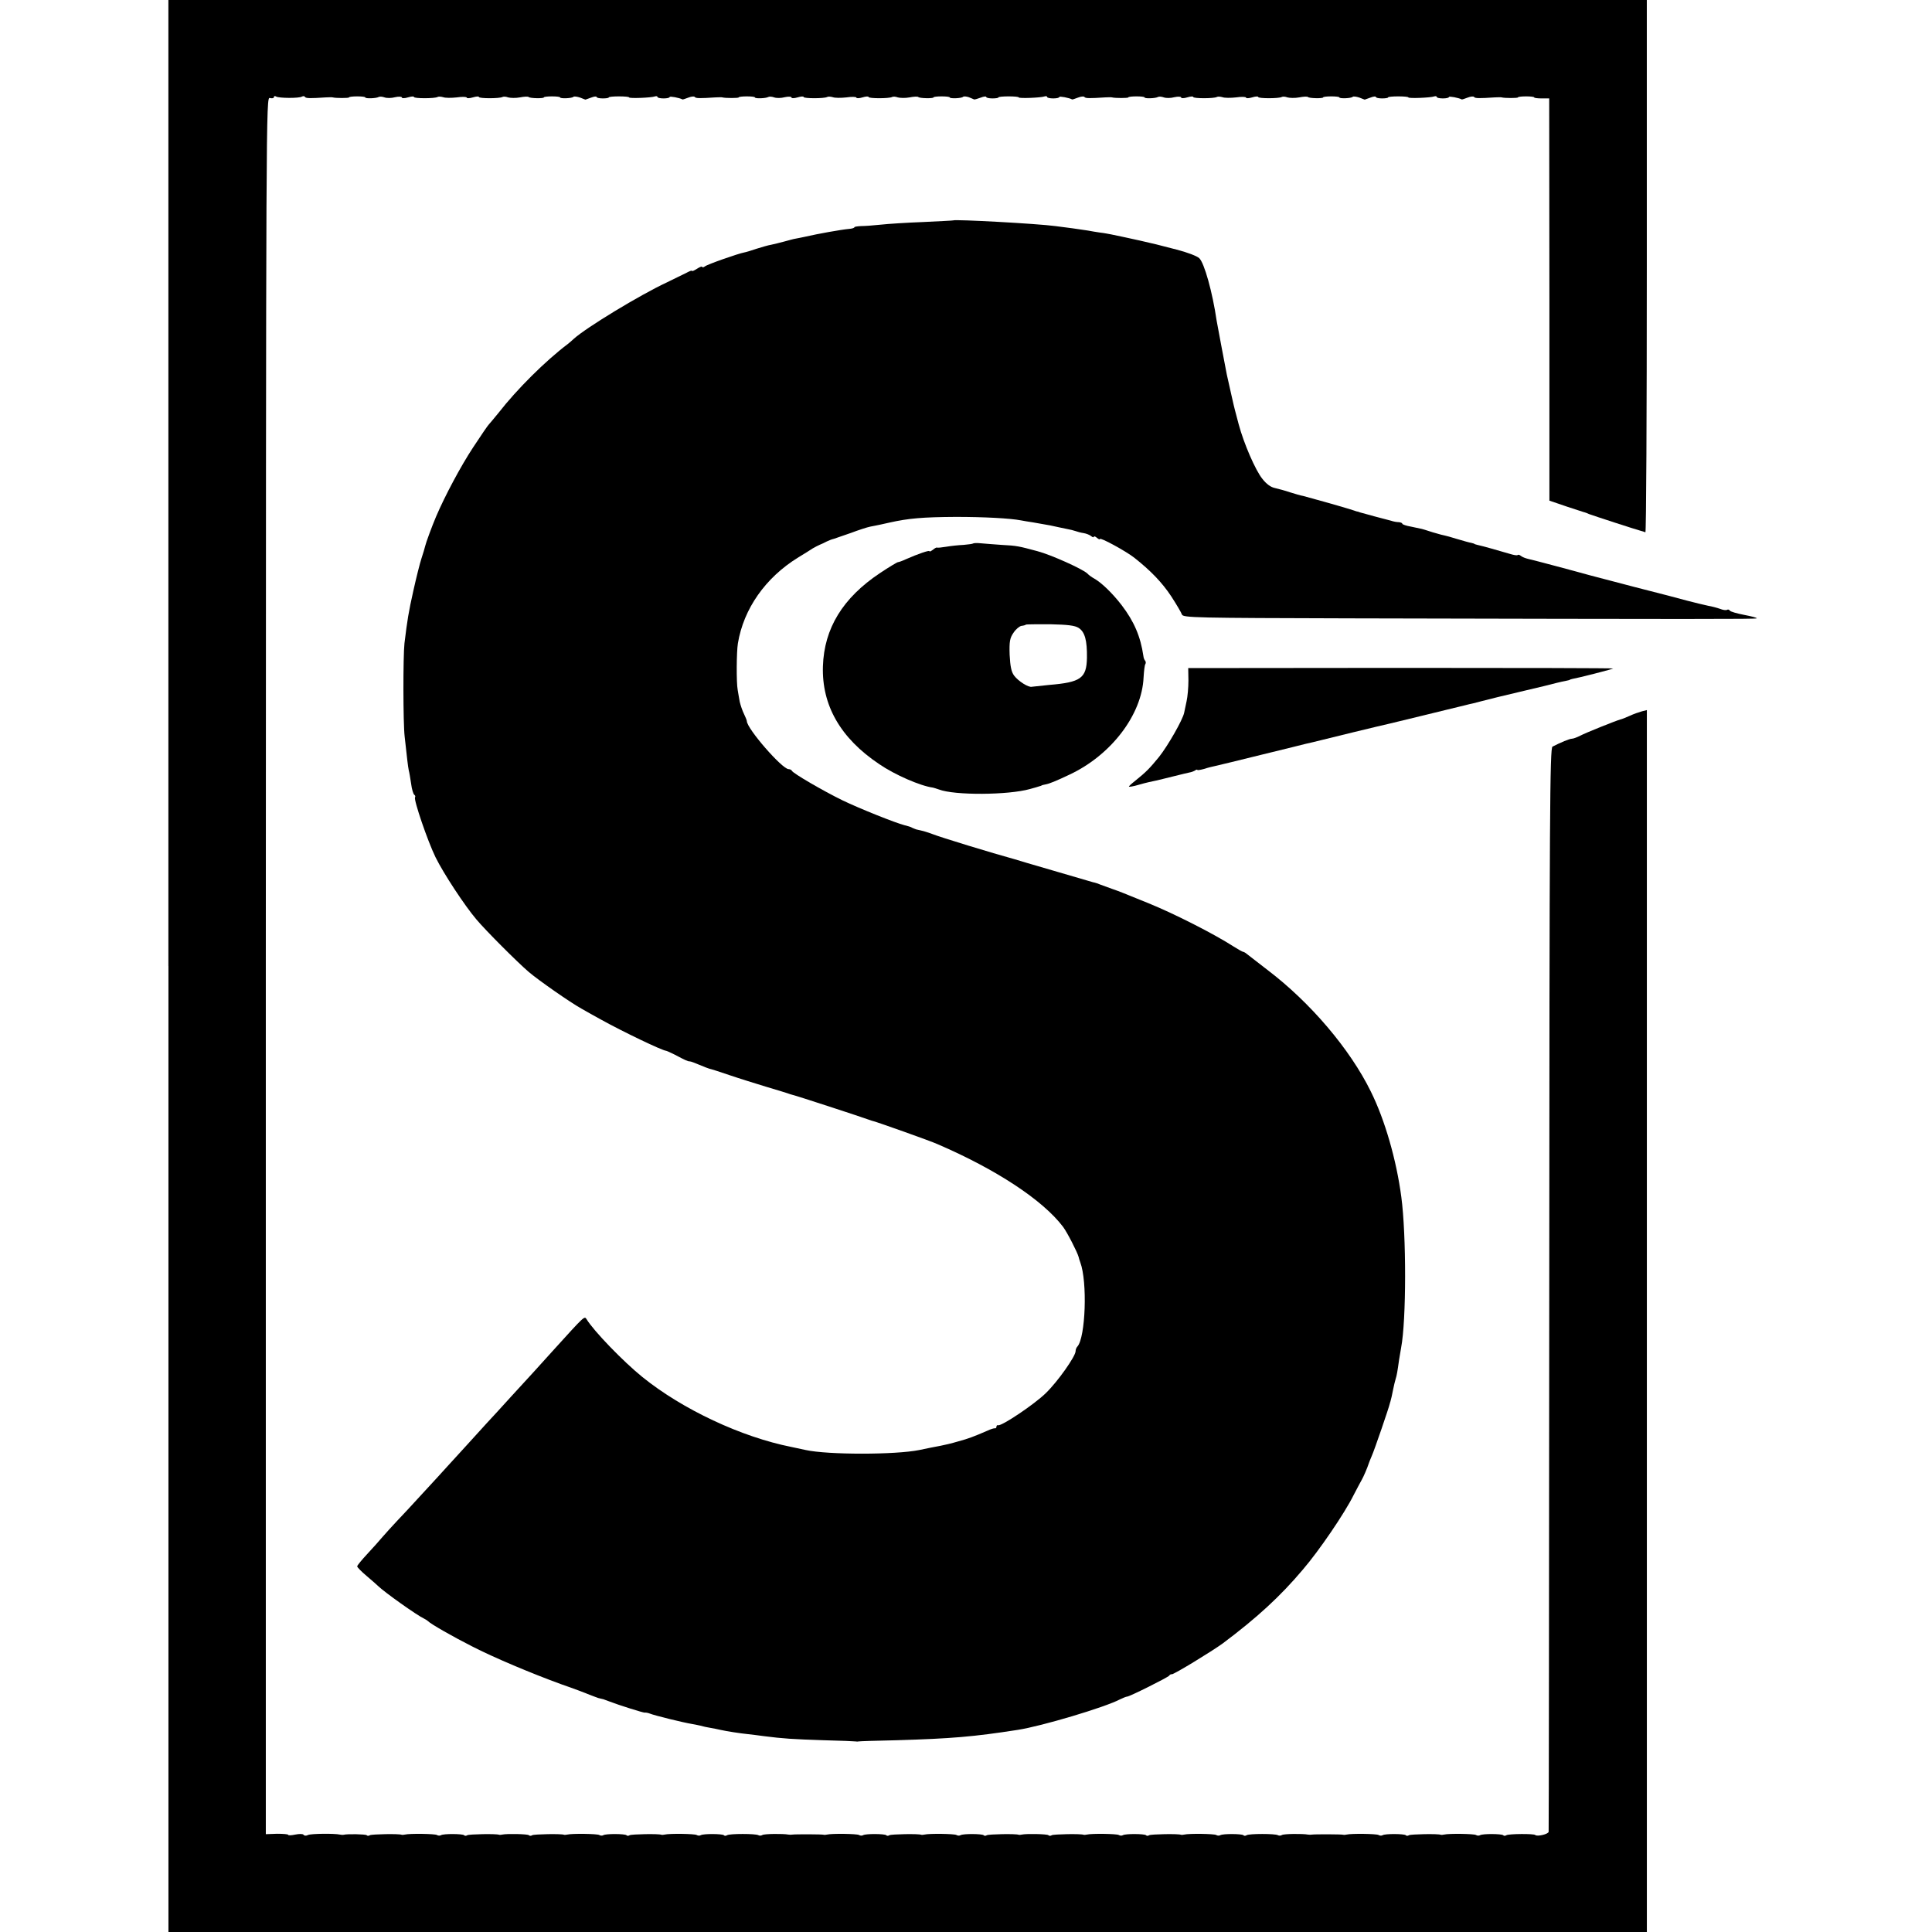 <?xml version="1.0" standalone="no"?>
<!DOCTYPE svg PUBLIC "-//W3C//DTD SVG 20010904//EN"
 "http://www.w3.org/TR/2001/REC-SVG-20010904/DTD/svg10.dtd">
<svg version="1.0" xmlns="http://www.w3.org/2000/svg"
 width="952pt" height="952pt" viewBox="0 0 952 952"
 preserveAspectRatio="xMidYMid meet">
<g transform="translate(0,952) scale(0.1,-0.1)"
fill="#000000" stroke="none">
<path d="M830 4760 l0 -4760 3643 0 3642 0 0 3010 0 3011 -24 -6 c-14 -4 -41
-13 -60 -22 -20 -9 -40 -17 -46 -18 -22 -6 -172 -66 -198 -80 -16 -8 -34 -15
-41 -15 -12 0 -57 -19 -96 -39 -13 -7 -15 -315 -16 -2672 -1 -1465 -2 -2669
-3 -2675 -1 -12 -57 -25 -66 -16 -7 7 -130 6 -142 -1 -6 -4 -13 -4 -16 0 -8 7
-101 8 -114 0 -5 -3 -14 -3 -20 1 -10 6 -133 8 -158 2 -5 -1 -12 -2 -15 -1
-14 6 -148 3 -157 -2 -6 -4 -13 -4 -16 0 -8 7 -101 8 -114 0 -5 -3 -14 -3 -20
1 -10 6 -133 8 -158 2 -5 -1 -12 -2 -15 -1 -7 3 -143 3 -155 1 -5 -1 -14 -1
-20 0 -26 5 -118 4 -128 -2 -6 -4 -15 -4 -20 -1 -13 8 -141 8 -154 0 -6 -4
-13 -4 -16 0 -8 7 -101 8 -114 0 -5 -3 -14 -3 -20 1 -10 6 -133 8 -158 2 -5
-1 -12 -2 -15 -1 -14 6 -148 3 -157 -2 -6 -4 -13 -4 -16 0 -8 7 -101 8 -114 0
-5 -3 -14 -3 -20 1 -10 6 -133 8 -158 2 -5 -1 -12 -2 -15 -1 -14 6 -148 3
-157 -2 -6 -4 -13 -4 -17 0 -6 6 -109 8 -131 3 -5 -1 -12 -2 -15 -1 -14 6
-148 3 -157 -2 -6 -4 -13 -4 -16 0 -8 7 -101 8 -114 0 -5 -3 -14 -3 -20 1 -10
6 -133 8 -158 2 -5 -1 -12 -2 -15 -1 -14 6 -148 3 -157 -2 -6 -4 -13 -4 -16 0
-8 7 -101 8 -114 0 -5 -3 -14 -3 -20 1 -10 6 -133 8 -158 2 -5 -1 -12 -2 -15
-1 -7 3 -143 3 -155 1 -5 -1 -14 -1 -20 0 -26 5 -118 4 -128 -2 -6 -4 -15 -4
-20 -1 -13 8 -141 8 -154 0 -6 -4 -13 -4 -16 0 -8 7 -101 8 -114 0 -5 -3 -14
-3 -20 1 -10 6 -133 8 -158 2 -5 -1 -12 -2 -15 -1 -14 6 -148 3 -157 -2 -6 -4
-13 -4 -16 0 -8 7 -101 8 -114 0 -5 -3 -14 -3 -20 1 -10 6 -133 8 -158 2 -5
-1 -12 -2 -15 -1 -14 6 -148 3 -157 -2 -6 -4 -13 -4 -17 0 -6 6 -109 8 -131 3
-5 -1 -12 -2 -15 -1 -14 6 -148 3 -157 -2 -6 -4 -13 -4 -16 0 -8 7 -101 8
-114 0 -5 -3 -14 -3 -20 1 -10 6 -133 8 -158 2 -5 -1 -12 -2 -15 -1 -14 6
-148 3 -157 -2 -6 -4 -13 -4 -16 0 -6 5 -95 7 -114 2 -5 -1 -12 0 -18 1 -26 6
-142 5 -157 -2 -9 -5 -19 -4 -22 1 -3 5 -21 5 -41 1 -19 -4 -35 -5 -35 -1 0 3
-25 5 -55 5 l-55 -2 0 4280 c1 4256 1 4280 20 4275 11 -3 20 -1 20 5 0 5 5 6
11 2 14 -8 113 -9 127 0 6 3 13 3 15 -2 5 -7 27 -7 102 -2 17 1 32 1 35 0 13
-4 80 -4 80 0 0 3 18 5 40 5 22 0 40 -2 40 -5 0 -7 54 -5 66 2 5 3 18 2 29 -2
11 -4 34 -4 52 1 18 4 33 3 33 -1 0 -5 14 -5 30 0 17 5 30 6 30 2 0 -8 102 -8
116 0 5 3 17 2 28 -1 10 -4 40 -4 67 -1 27 4 49 3 49 -1 0 -4 13 -4 30 1 17 5
30 6 30 2 0 -8 102 -8 116 0 5 3 18 2 28 -2 11 -3 37 -4 58 0 20 4 40 5 43 2
6 -7 75 -8 75 -2 0 3 18 5 40 5 22 0 40 -2 40 -5 0 -7 59 -5 66 3 3 3 18 1 33
-4 14 -6 26 -10 26 -10 0 0 12 4 28 10 15 6 27 7 27 3 0 -4 14 -7 30 -7 17 0
30 2 30 5 0 3 23 5 50 5 28 0 50 -2 50 -5 0 -6 109 -2 128 5 6 2 12 1 12 -3 0
-4 14 -7 30 -7 17 0 30 3 30 7 0 5 49 -4 63 -12 1 -1 14 3 29 9 15 6 29 7 32
3 4 -7 26 -7 101 -2 17 1 32 1 35 0 13 -4 80 -4 80 0 0 3 18 5 40 5 22 0 40
-2 40 -5 0 -7 54 -5 66 2 5 3 18 2 29 -2 11 -4 34 -4 52 1 18 4 33 3 33 -1 0
-5 13 -5 30 0 17 5 30 6 30 2 0 -8 102 -8 116 0 5 3 17 2 28 -1 10 -4 40 -4
67 -1 27 4 49 3 49 -1 0 -4 14 -4 30 1 16 5 30 6 30 2 0 -8 102 -8 116 0 5 3
18 2 28 -2 11 -3 37 -4 58 0 20 4 40 5 43 2 6 -7 75 -8 75 -2 0 3 18 5 40 5
22 0 40 -2 40 -5 0 -7 59 -5 66 3 3 3 16 2 28 -2 11 -5 23 -9 26 -11 3 -1 17
3 33 9 15 6 27 7 27 3 0 -4 14 -7 30 -7 17 0 30 2 30 5 0 3 23 5 50 5 28 0 50
-2 50 -5 0 -6 109 -2 128 5 6 2 12 1 12 -3 0 -4 14 -7 30 -7 17 0 30 3 30 7 0
5 49 -4 63 -12 1 -1 14 3 29 9 15 6 29 7 32 3 4 -7 26 -7 101 -2 17 1 32 1 35
0 13 -4 80 -4 80 0 0 3 18 5 40 5 22 0 40 -2 40 -5 0 -7 54 -5 66 2 5 3 18 2
29 -2 11 -4 34 -4 52 1 18 4 33 3 33 -1 0 -5 14 -5 30 0 16 5 30 6 30 2 0 -8
102 -8 116 0 5 3 17 2 28 -1 10 -4 40 -4 67 -1 27 4 49 3 49 -1 0 -4 13 -4 30
1 16 5 30 6 30 2 0 -8 102 -8 116 0 5 3 18 2 28 -2 11 -3 37 -4 58 0 20 4 40
5 43 2 6 -7 75 -8 75 -2 0 3 18 5 40 5 22 0 40 -2 40 -5 0 -7 59 -5 66 3 3 3
18 1 33 -4 14 -6 26 -10 26 -10 0 0 12 4 28 10 15 6 27 7 27 3 0 -4 14 -7 30
-7 17 0 30 2 30 5 0 3 23 5 50 5 28 0 50 -2 50 -5 0 -6 109 -2 128 5 6 2 12 1
12 -3 0 -4 14 -7 30 -7 17 0 30 3 30 7 0 5 49 -4 63 -12 1 -1 14 3 29 9 15 6
29 7 32 3 4 -7 26 -7 101 -2 17 1 32 1 35 0 13 -4 80 -4 80 0 0 3 18 5 40 5
22 0 40 -2 40 -5 0 -3 17 -5 37 -5 l37 0 1 -991 0 -991 85 -29 c47 -15 87 -29
90 -29 3 -1 12 -4 20 -8 24 -9 233 -77 253 -82 9 -2 20 -6 25 -8 4 -3 7 586 7
1309 l0 1314 -3642 0 -3643 0 0 -4760z"/>
<path d="M4697 8434 c-1 -1 -67 -4 -147 -8 -80 -3 -174 -9 -210 -13 -36 -4
-80 -7 -97 -7 -18 -1 -33 -3 -33 -6 0 -3 -12 -7 -27 -8 -35 -3 -154 -24 -218
-39 -16 -3 -37 -8 -45 -9 -8 -1 -33 -8 -55 -14 -22 -6 -51 -13 -65 -16 -14 -2
-47 -12 -73 -20 -26 -9 -53 -17 -60 -18 -28 -5 -183 -59 -194 -69 -7 -5 -13
-6 -13 -2 0 4 -11 0 -25 -9 -14 -9 -25 -14 -25 -11 0 4 -12 -1 -27 -9 -16 -8
-59 -29 -98 -48 -131 -61 -396 -222 -457 -277 -9 -9 -23 -20 -30 -26 -110 -83
-251 -223 -342 -340 -22 -27 -43 -52 -46 -55 -4 -3 -39 -54 -79 -115 -60 -91
-139 -239 -182 -340 -20 -47 -51 -131 -54 -146 -2 -9 -10 -36 -18 -60 -8 -24
-26 -96 -40 -159 -24 -107 -30 -145 -44 -260 -7 -62 -7 -393 1 -460 12 -109
16 -145 20 -165 3 -11 8 -41 12 -68 3 -26 11 -50 15 -53 5 -3 7 -9 4 -13 -7
-13 62 -215 101 -295 40 -81 144 -239 201 -306 46 -55 203 -212 258 -259 48
-41 204 -150 260 -181 22 -13 67 -38 100 -56 101 -56 298 -151 318 -152 4 -1
22 -9 40 -18 55 -29 66 -34 76 -34 5 0 26 -8 47 -17 22 -9 44 -18 49 -19 6 -1
51 -15 100 -32 50 -17 131 -42 180 -57 50 -15 97 -29 105 -32 8 -3 20 -7 25
-8 19 -4 337 -108 375 -122 8 -3 20 -7 25 -8 20 -5 280 -97 315 -113 288 -124
518 -275 618 -407 21 -28 71 -126 77 -149 1 -6 5 -18 8 -26 36 -96 26 -370
-14 -415 -5 -5 -9 -15 -9 -23 0 -25 -88 -150 -147 -207 -55 -54 -217 -163
-235 -158 -4 2 -8 -2 -8 -7 0 -5 -3 -9 -7 -8 -5 1 -21 -4 -38 -12 -67 -29 -93
-39 -145 -53 -30 -9 -68 -18 -85 -21 -32 -6 -63 -12 -105 -21 -118 -24 -451
-24 -560 0 -14 3 -45 10 -70 15 -247 49 -537 185 -735 345 -94 76 -240 227
-275 285 -10 16 -10 16 -155 -144 -44 -49 -91 -101 -105 -116 -14 -15 -63 -69
-110 -120 -47 -52 -101 -111 -120 -131 -19 -21 -64 -70 -100 -110 -36 -39 -78
-86 -95 -104 -16 -18 -70 -77 -120 -131 -49 -54 -108 -117 -130 -140 -22 -24
-53 -57 -69 -76 -15 -18 -50 -57 -77 -86 -27 -29 -49 -56 -49 -60 0 -5 21 -26
47 -48 25 -21 51 -44 57 -50 31 -30 191 -144 226 -160 8 -4 17 -10 20 -13 10
-12 126 -78 215 -123 109 -56 292 -133 440 -187 61 -21 124 -45 140 -52 17 -6
36 -14 43 -16 6 -1 18 -5 25 -6 6 -2 19 -7 27 -10 49 -19 170 -57 177 -56 4 1
15 -1 23 -4 24 -10 167 -45 210 -52 8 -1 26 -5 40 -8 14 -4 36 -9 50 -11 14
-2 36 -7 50 -10 31 -7 96 -17 135 -21 17 -2 53 -6 80 -10 94 -12 140 -15 292
-20 83 -2 155 -5 160 -6 4 -1 10 -1 13 0 3 1 88 4 190 6 267 8 377 17 595 51
117 18 429 111 503 150 15 7 31 14 36 14 12 0 200 94 207 103 3 5 9 8 13 7 9
-2 199 114 251 152 167 125 284 232 395 364 80 93 206 278 250 367 18 34 36
69 41 77 7 12 26 55 34 80 1 3 7 19 14 35 13 28 86 242 89 258 1 4 2 8 3 10 3
9 9 36 14 62 3 17 9 39 12 50 6 19 9 37 17 95 2 14 7 40 10 59 26 135 26 556
1 743 -24 182 -81 380 -150 519 -103 210 -299 440 -510 600 -49 38 -95 74
-102 79 -7 6 -15 10 -18 10 -3 0 -24 12 -48 27 -93 60 -289 160 -417 212 -143
58 -140 57 -180 71 -19 7 -44 16 -55 20 -11 5 -29 11 -40 13 -11 3 -99 29
-195 57 -96 28 -182 53 -190 56 -110 30 -368 109 -405 124 -27 10 -43 15 -80
23 -5 2 -14 5 -20 8 -5 4 -23 9 -39 13 -43 11 -219 81 -306 123 -92 45 -244
133 -248 145 -2 4 -9 8 -16 8 -32 0 -206 200 -206 237 0 4 -7 20 -14 35 -8 16
-17 43 -21 60 -3 18 -8 44 -10 58 -7 36 -6 188 1 230 28 170 136 324 297 423
29 17 61 38 72 45 11 6 27 15 35 18 8 3 23 10 34 16 10 5 26 11 35 13 9 3 46
16 84 29 37 14 80 28 95 31 15 3 37 7 50 10 12 3 32 7 45 10 94 21 164 27 327
28 140 0 268 -7 320 -17 14 -3 41 -7 60 -10 19 -3 58 -10 85 -15 28 -6 64 -14
80 -17 17 -3 37 -8 45 -11 8 -3 26 -8 40 -10 13 -2 30 -9 37 -15 7 -6 13 -7
13 -3 0 4 7 2 15 -5 8 -7 15 -10 15 -6 0 10 130 -61 169 -92 81 -64 137 -122
182 -190 26 -40 50 -81 53 -90 5 -16 68 -17 828 -19 1716 -4 2000 -4 2004 0 3
3 -25 10 -61 17 -36 7 -68 16 -71 21 -3 5 -9 7 -14 4 -5 -3 -20 -1 -35 5 -14
5 -40 12 -58 15 -18 4 -66 15 -107 26 -41 11 -82 22 -90 24 -17 4 -296 76
-385 100 -33 9 -109 30 -170 46 -60 16 -121 32 -135 35 -13 3 -29 9 -36 15 -6
5 -13 7 -16 4 -2 -3 -20 0 -39 6 -43 13 -139 40 -159 44 -8 2 -15 4 -15 5 0 1
-7 3 -15 5 -8 1 -40 10 -70 19 -30 9 -57 17 -60 17 -3 0 -30 7 -60 16 -30 10
-57 18 -60 18 -3 1 -24 5 -47 10 -24 4 -43 11 -43 14 0 4 -8 7 -17 8 -10 0
-27 3 -38 7 -11 3 -47 12 -80 21 -33 9 -66 18 -73 20 -7 3 -14 5 -17 5 -3 1
-19 6 -37 12 -56 17 -202 58 -226 64 -13 2 -42 11 -65 18 -23 8 -57 17 -74 21
-21 4 -43 20 -63 46 -34 42 -91 174 -116 267 -8 31 -17 64 -19 72 -4 13 -28
122 -40 175 -8 41 -46 241 -50 265 -20 138 -61 286 -86 308 -10 10 -60 29
-111 42 -111 29 -97 25 -183 45 -65 14 -90 20 -140 30 -11 2 -36 7 -55 9 -19
3 -46 7 -60 10 -14 2 -47 7 -75 11 -27 4 -66 8 -85 11 -88 12 -495 34 -503 28z"/>
<path d="M4795 6842 c-2 -2 -23 -5 -47 -7 -24 -1 -62 -5 -85 -9 -24 -4 -44 -6
-46 -4 -2 1 -11 -3 -20 -11 -10 -7 -17 -11 -17 -7 0 6 -56 -13 -117 -40 -17
-8 -34 -14 -38 -14 -4 0 -44 -24 -89 -54 -183 -122 -275 -272 -281 -459 -6
-192 86 -354 277 -482 77 -53 204 -108 265 -116 5 -1 17 -5 29 -9 77 -30 343
-28 449 2 22 6 43 12 48 14 4 1 8 2 10 4 1 1 10 3 20 5 17 3 52 17 117 48 205
96 357 295 365 479 2 31 5 61 9 66 3 5 2 12 -1 16 -4 4 -8 14 -9 24 -14 96
-46 170 -107 250 -47 61 -101 112 -135 131 -11 6 -27 17 -34 25 -23 22 -178
92 -246 110 -93 25 -101 27 -177 31 -38 3 -85 6 -103 8 -18 2 -34 1 -37 -1z
m520 -416 c31 -20 42 -62 41 -147 -2 -101 -30 -121 -186 -134 -41 -4 -79 -8
-85 -9 -16 -5 -67 27 -88 55 -14 19 -19 46 -22 103 -2 65 1 82 19 108 11 17
29 32 39 34 11 1 20 4 22 6 2 2 56 2 119 2 88 -2 122 -6 141 -18z"/>
<path d="M5856 6167 c0 -34 -4 -80 -9 -102 -5 -22 -10 -48 -12 -57 -7 -35 -81
-164 -124 -218 -46 -56 -62 -73 -118 -118 -18 -14 -32 -27 -30 -28 2 -2 20 1
41 7 21 6 47 13 57 15 11 2 27 6 37 8 10 2 49 12 86 21 37 9 72 18 79 19 7 1
18 5 25 9 6 5 12 6 12 3 0 -2 15 0 33 5 17 6 43 12 57 15 14 3 117 28 230 56
113 28 210 51 215 53 6 1 21 5 35 8 30 8 359 88 380 92 8 2 83 20 165 40 83
20 158 39 168 41 9 2 26 6 37 9 11 3 28 7 38 9 9 3 64 16 122 31 58 14 116 28
130 31 14 3 59 14 101 24 42 11 87 22 100 24 13 3 24 5 24 6 0 2 13 5 51 13
59 14 159 40 163 43 2 2 -469 3 -1045 3 l-1049 -1 1 -61z"/>
</g>
</svg>
